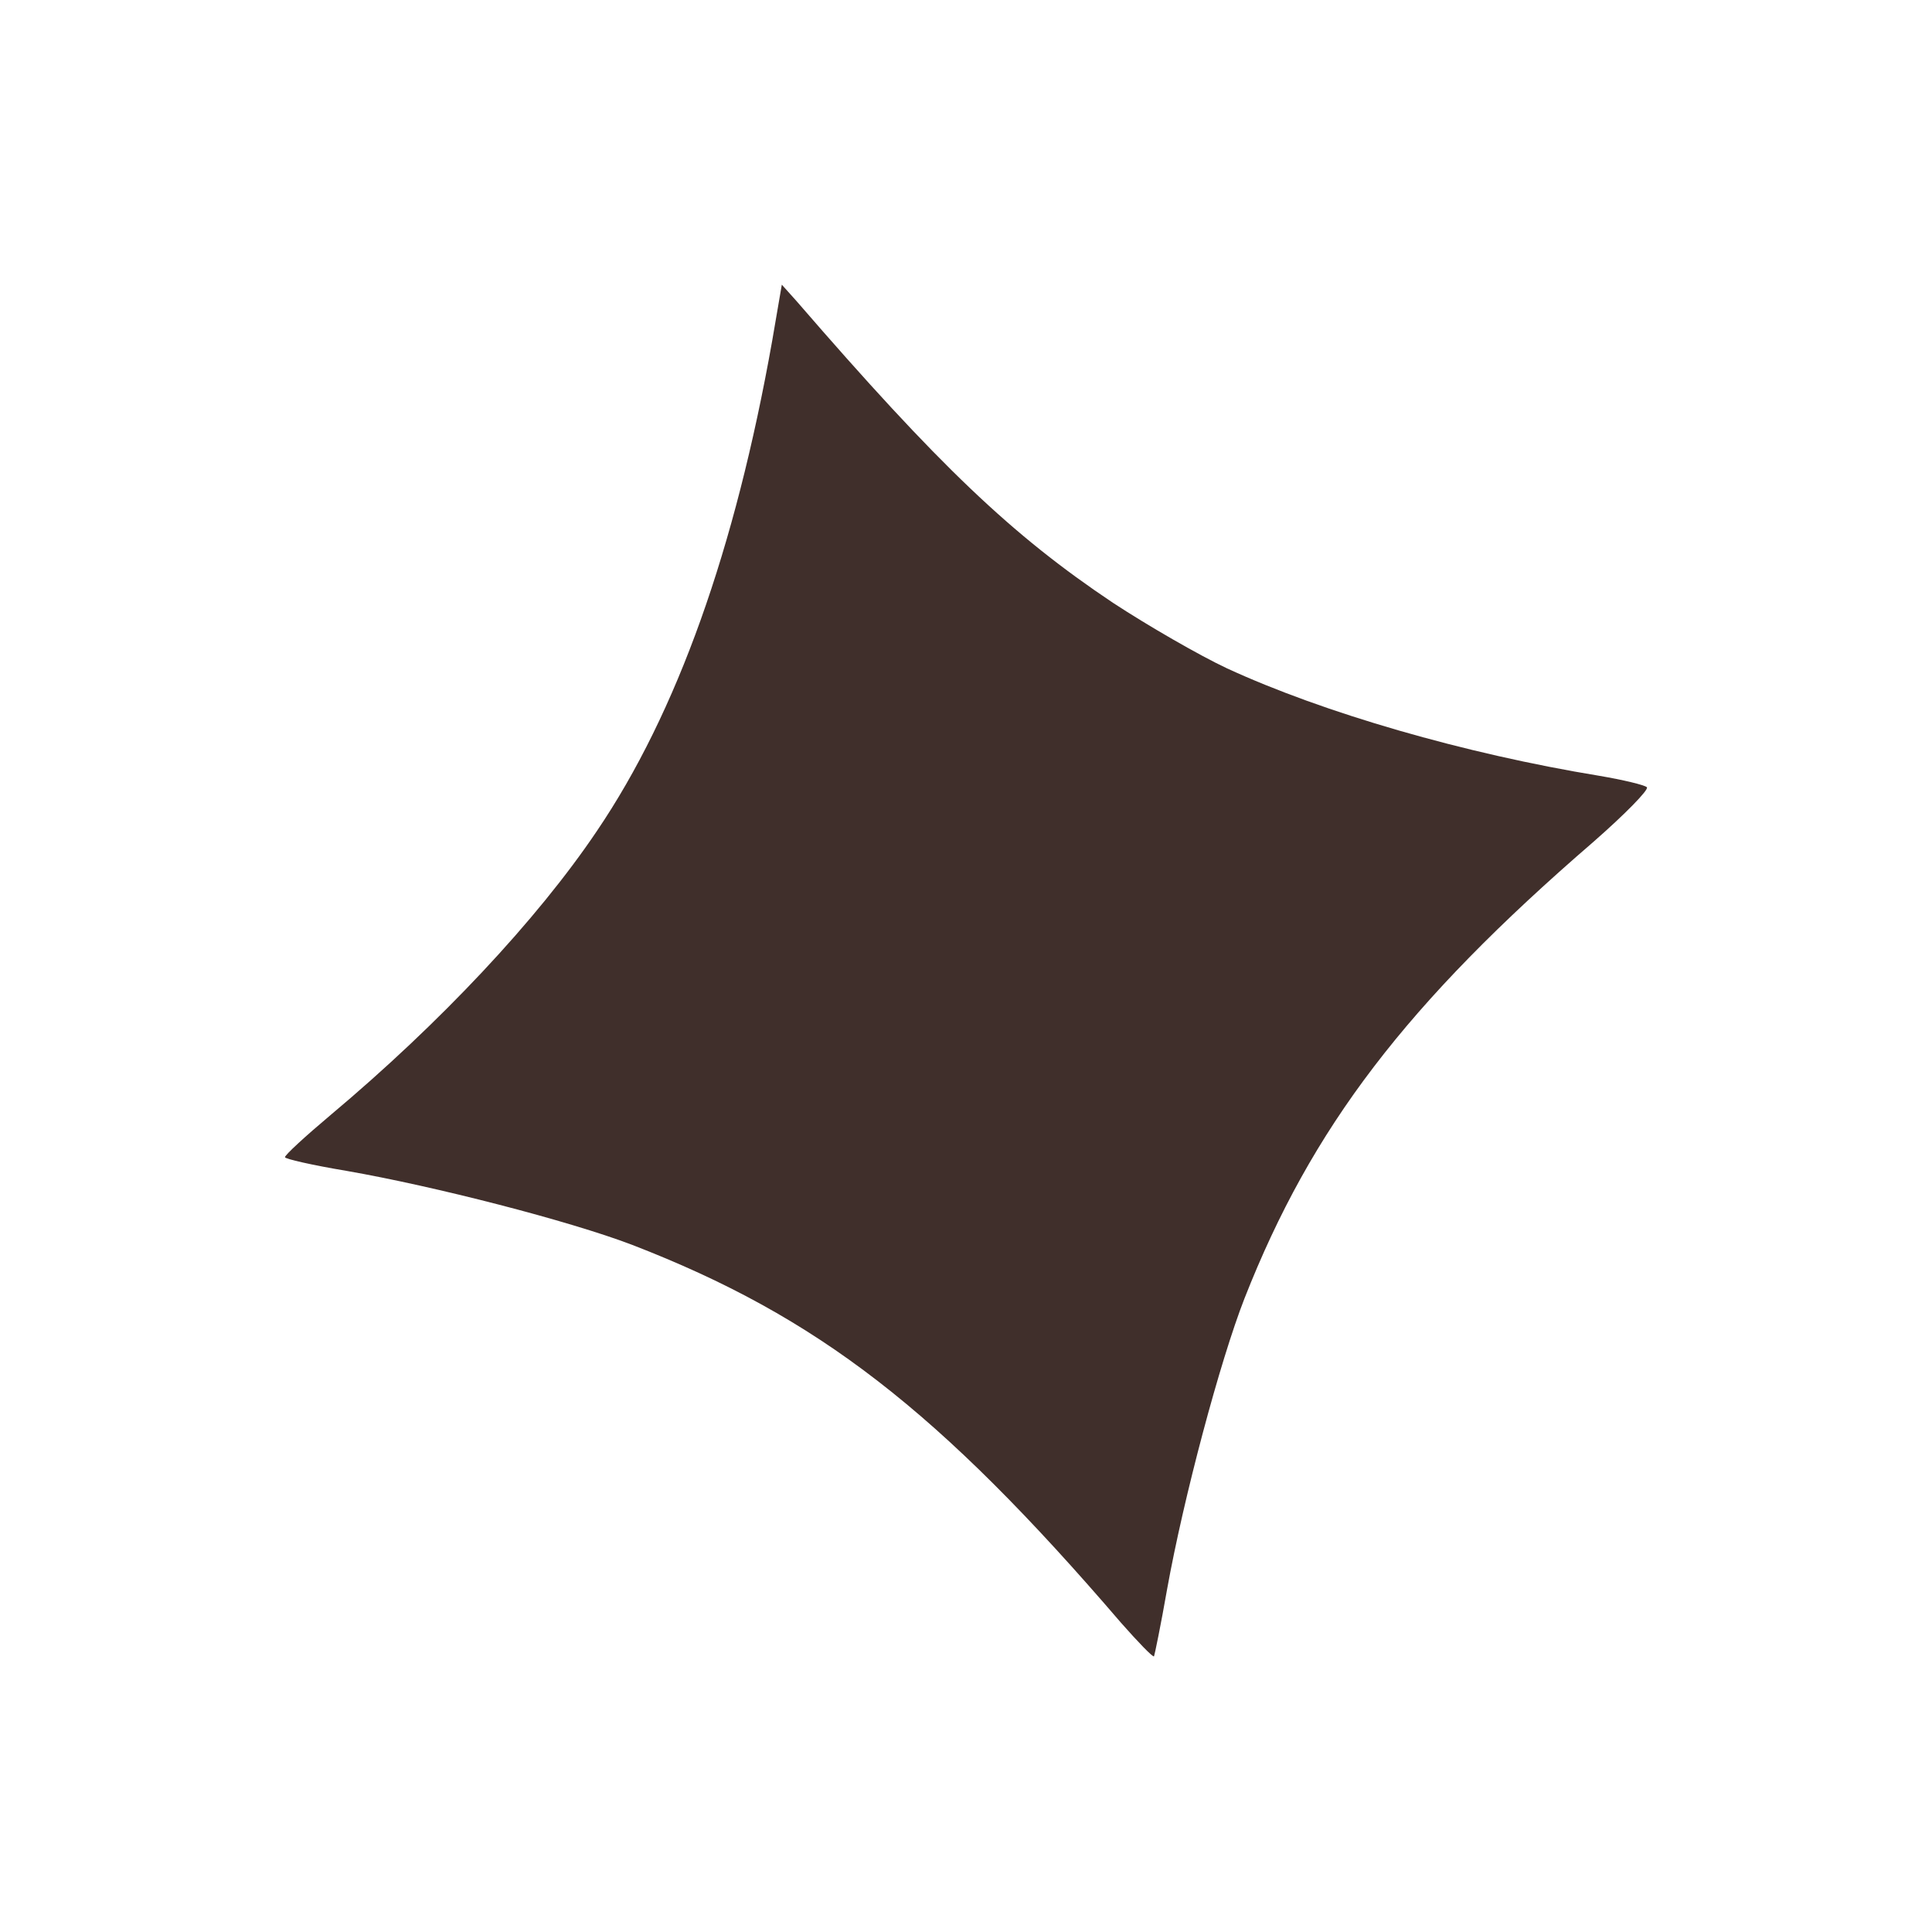 <?xml version="1.0" encoding="utf-8"?>
<svg width="150" height="150" viewBox="0 0 150 150" fill="none" xmlns="http://www.w3.org/2000/svg">
<path d="M59.949 26.478C57.077 42.651 52.569 55.333 46.339 64.524C41.7 71.418 34.144 79.46 25.66 86.575C23.716 88.21 22.125 89.668 22.125 89.845C22.125 89.977 24.246 90.463 26.897 90.905C33.746 92.098 44.218 94.794 49.079 96.65C63.484 102.218 72.895 109.509 87.035 125.991C88.361 127.494 89.509 128.687 89.598 128.598C89.642 128.51 90.128 126.168 90.614 123.384C91.895 116.27 94.724 105.664 96.624 100.804C101.837 87.547 109.172 77.914 123.71 65.364C126.184 63.199 128.04 61.299 127.863 61.122C127.687 60.945 126.008 60.547 124.196 60.238C113.679 58.515 102.721 55.333 95.254 51.886C93.089 50.87 89.112 48.572 86.416 46.805C78.551 41.546 72.895 36.155 61.849 23.384L60.7 22.103L59.949 26.478Z" fill="#402F2B"/>
</svg>
